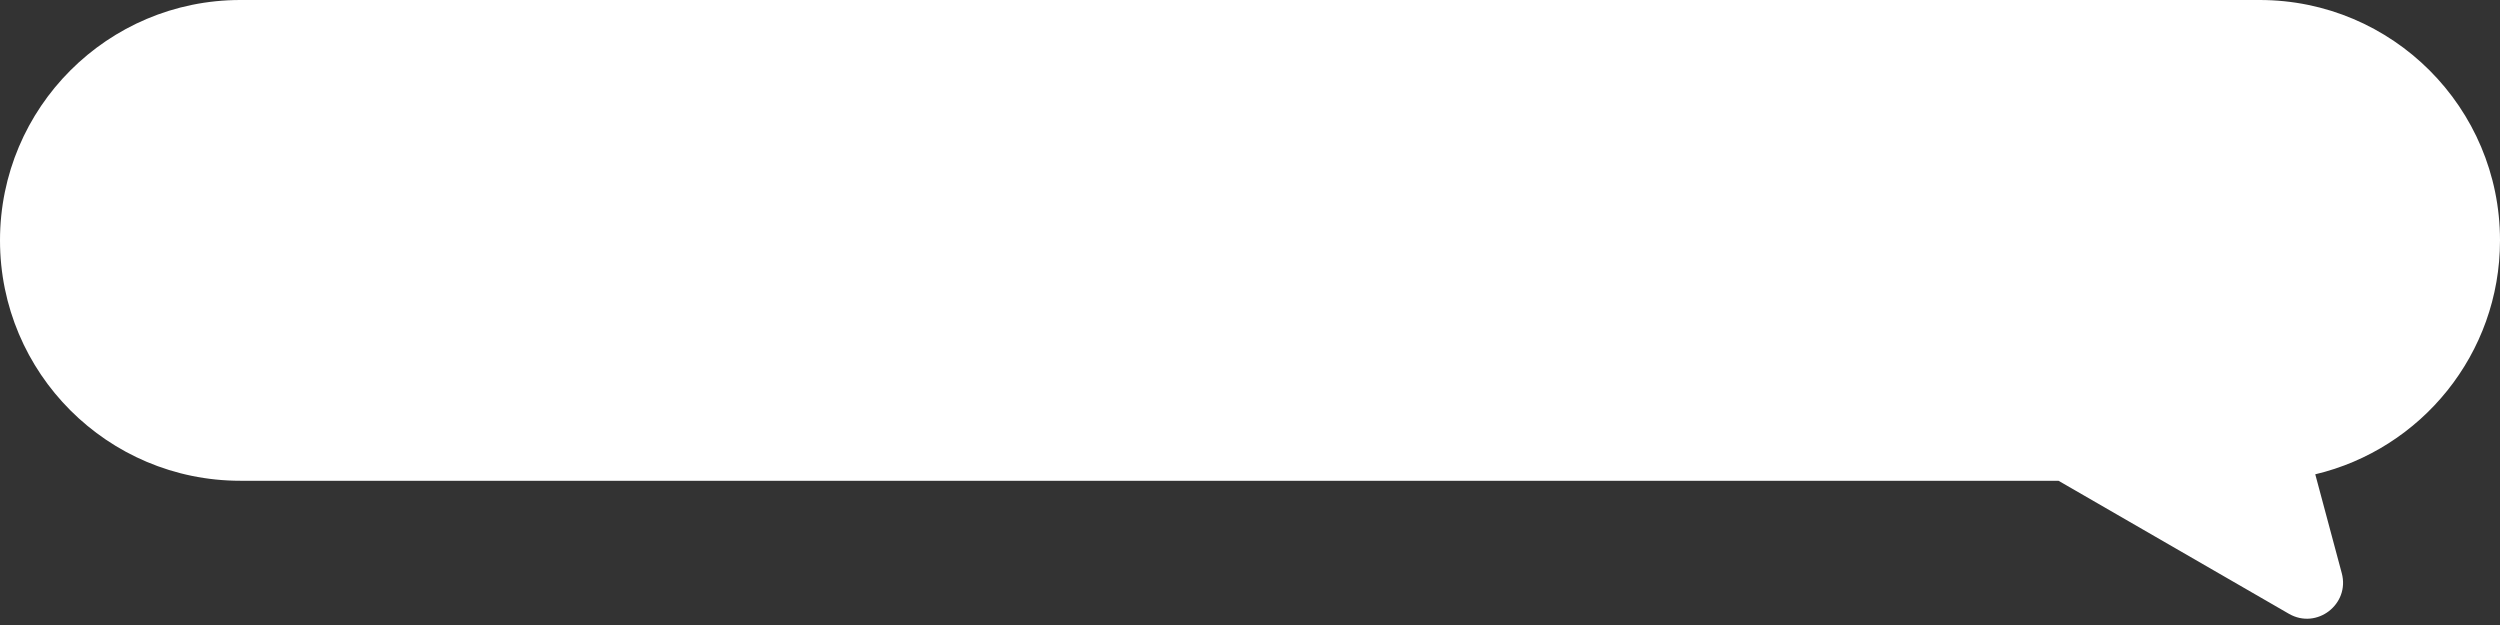 <svg width="104" height="26" viewBox="0 0 104 26" fill="none" xmlns="http://www.w3.org/2000/svg">
<rect x="0" y="0" width="104" height="26" fill="#333333" stroke="none"/>
<path id="Union" fill-rule="evenodd" clip-rule="evenodd" d="M10 0C4.477 0 0 4.477 0 10C0 15.523 4.477 20 10 20H85.634L95.219 25.534C96.376 26.202 97.763 25.137 97.418 23.846L96.315 19.731C100.721 18.686 104 14.726 104 10C104 4.477 99.523 0 94 0H10Z" fill="white"/>
</svg>

